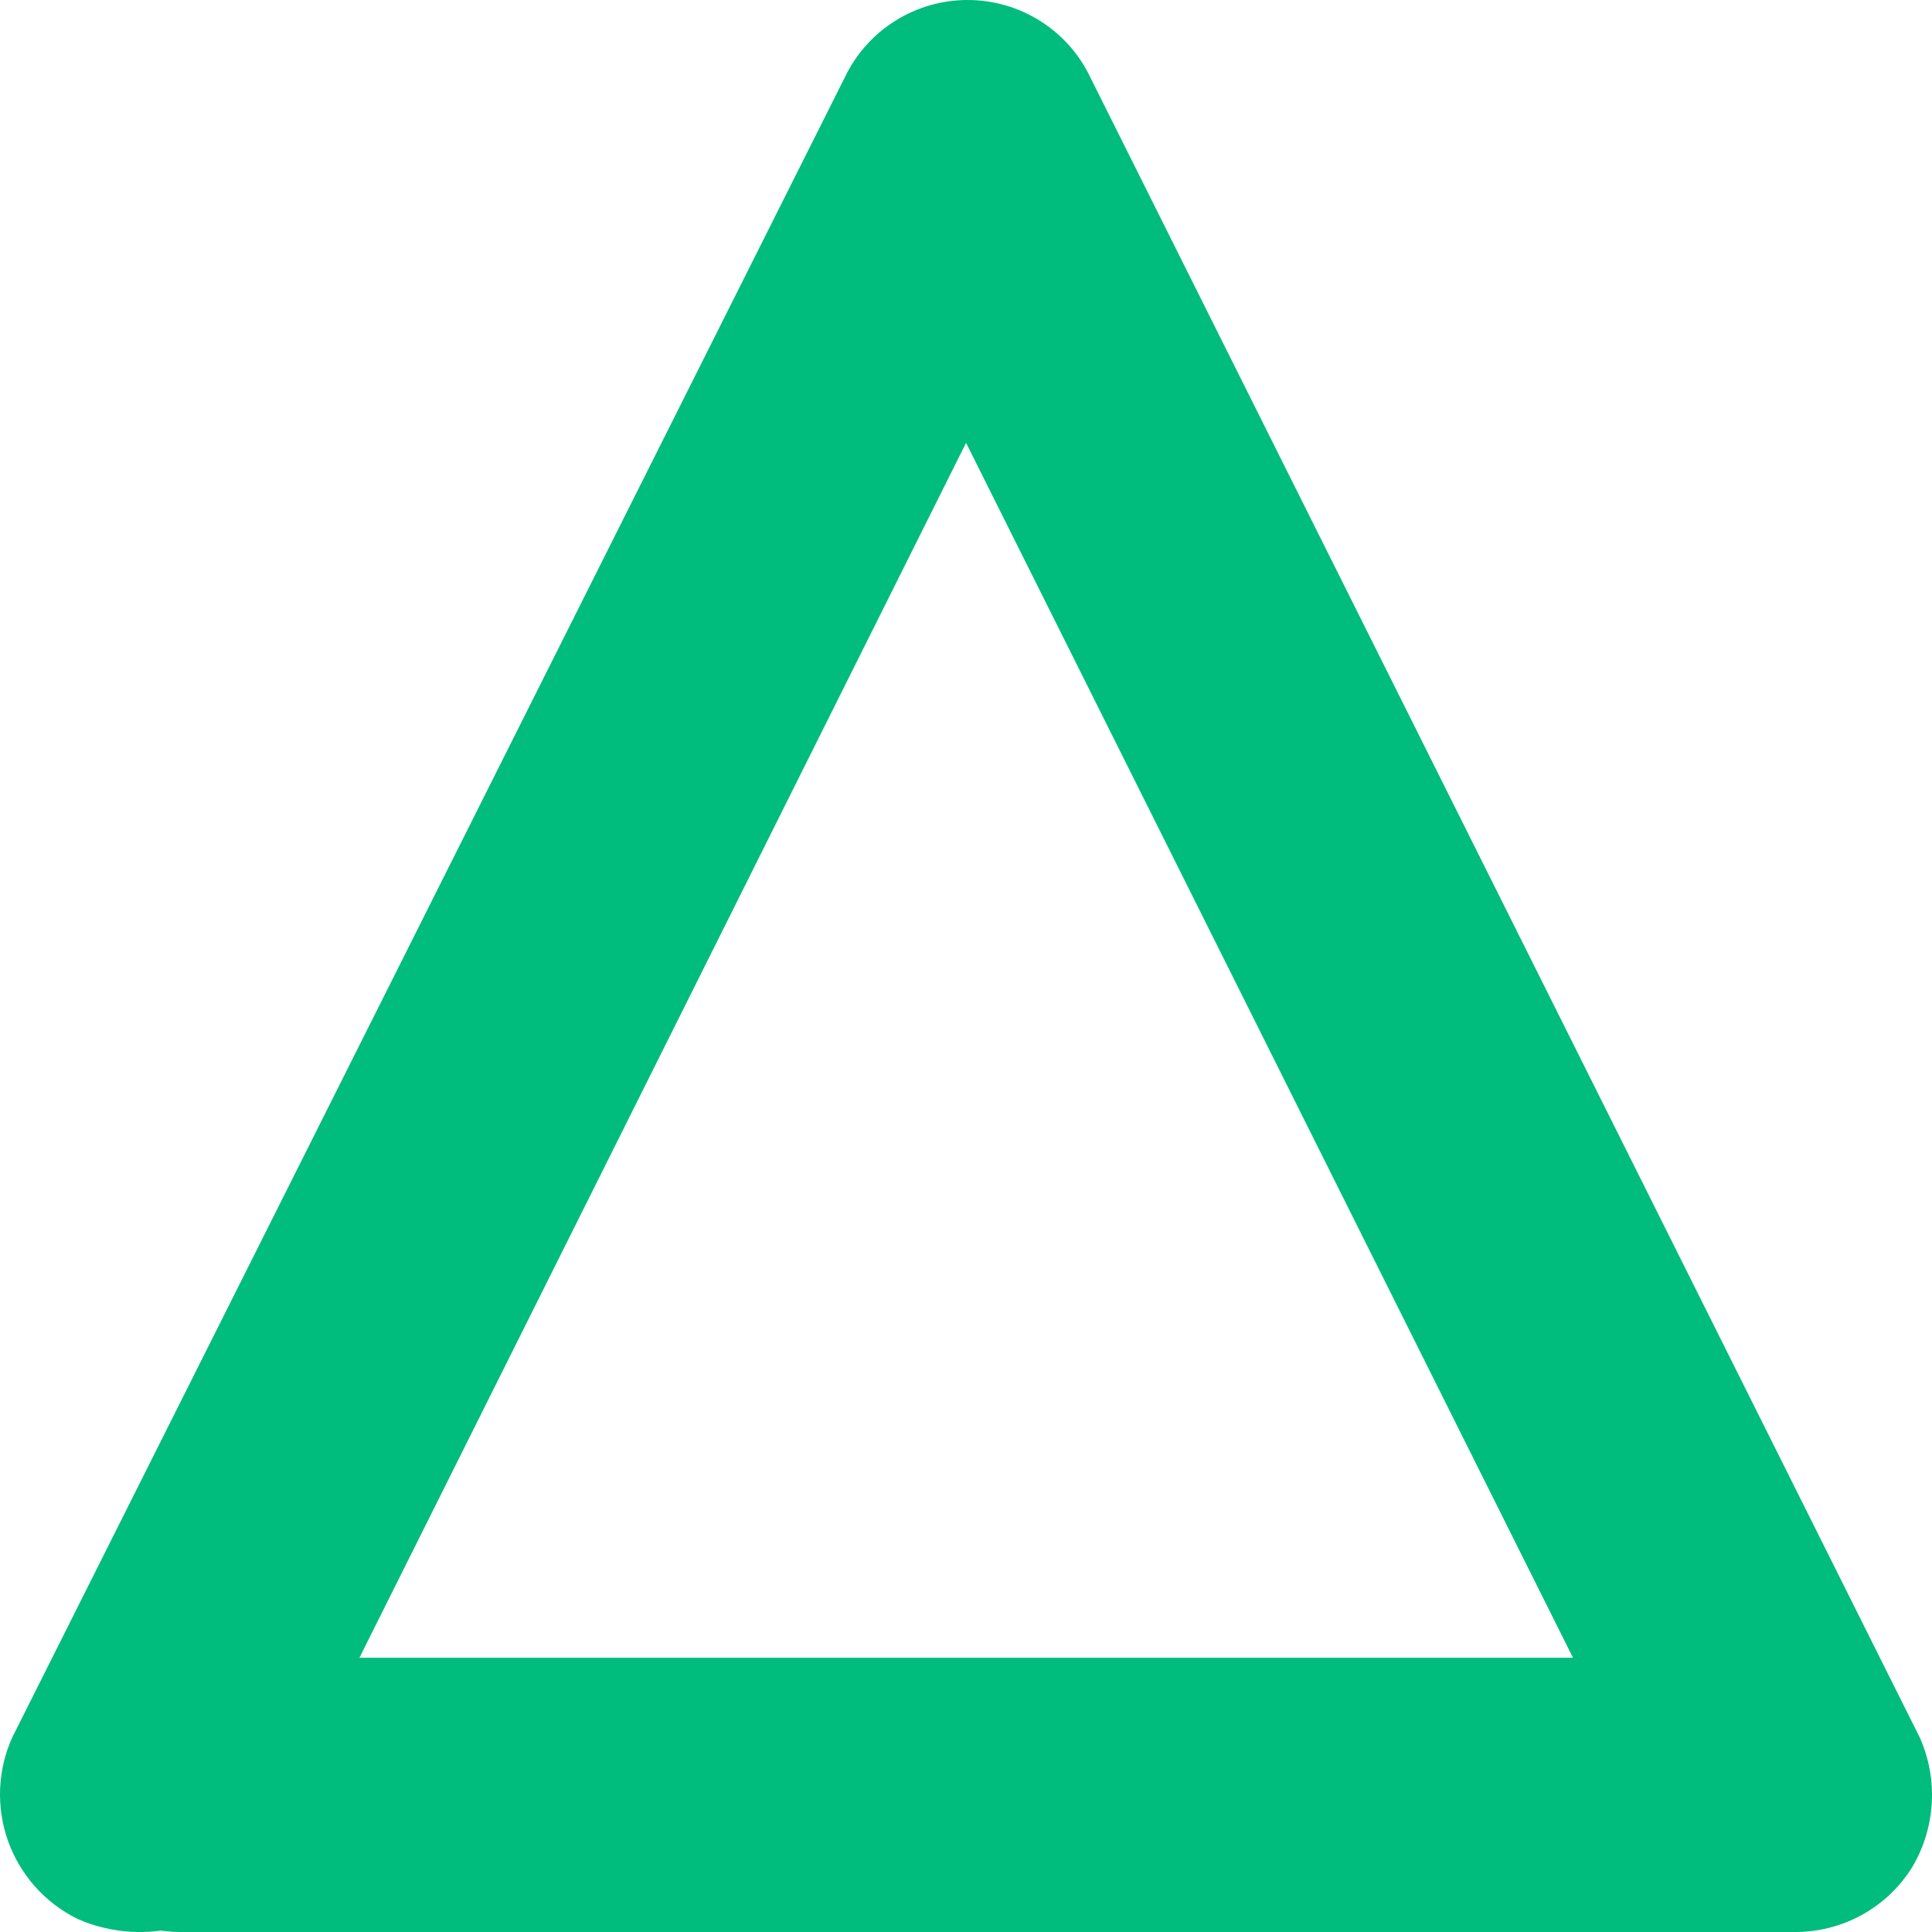 <svg width="32" height="32" viewBox="0 0 32 32" fill="none" xmlns="http://www.w3.org/2000/svg">
<path d="M18.055 1.273C17.872 0.891 17.584 0.57 17.225 0.345C16.866 0.119 16.45 0 16.026 0C15.602 0 15.187 0.119 14.828 0.345C14.468 0.57 14.181 0.891 13.997 1.273L0.228 28.727L0.208 28.766C-0.04 29.309 -0.067 29.926 0.132 30.489C0.332 31.051 0.742 31.514 1.278 31.78L1.427 31.842C1.697 31.941 1.983 31.994 2.271 32C2.401 32.002 2.531 31.995 2.66 31.977C2.795 31.995 2.931 32.002 3.068 32H29.708C30.102 32.005 30.491 31.908 30.837 31.718C31.182 31.528 31.472 31.252 31.678 30.916C31.866 30.596 31.974 30.237 31.996 29.867C32.018 29.497 31.951 29.128 31.802 28.788L18.055 1.273ZM5.953 27.458L16.001 7.335L26.054 27.458H5.953Z" fill="#00BC7D"/>
</svg>
